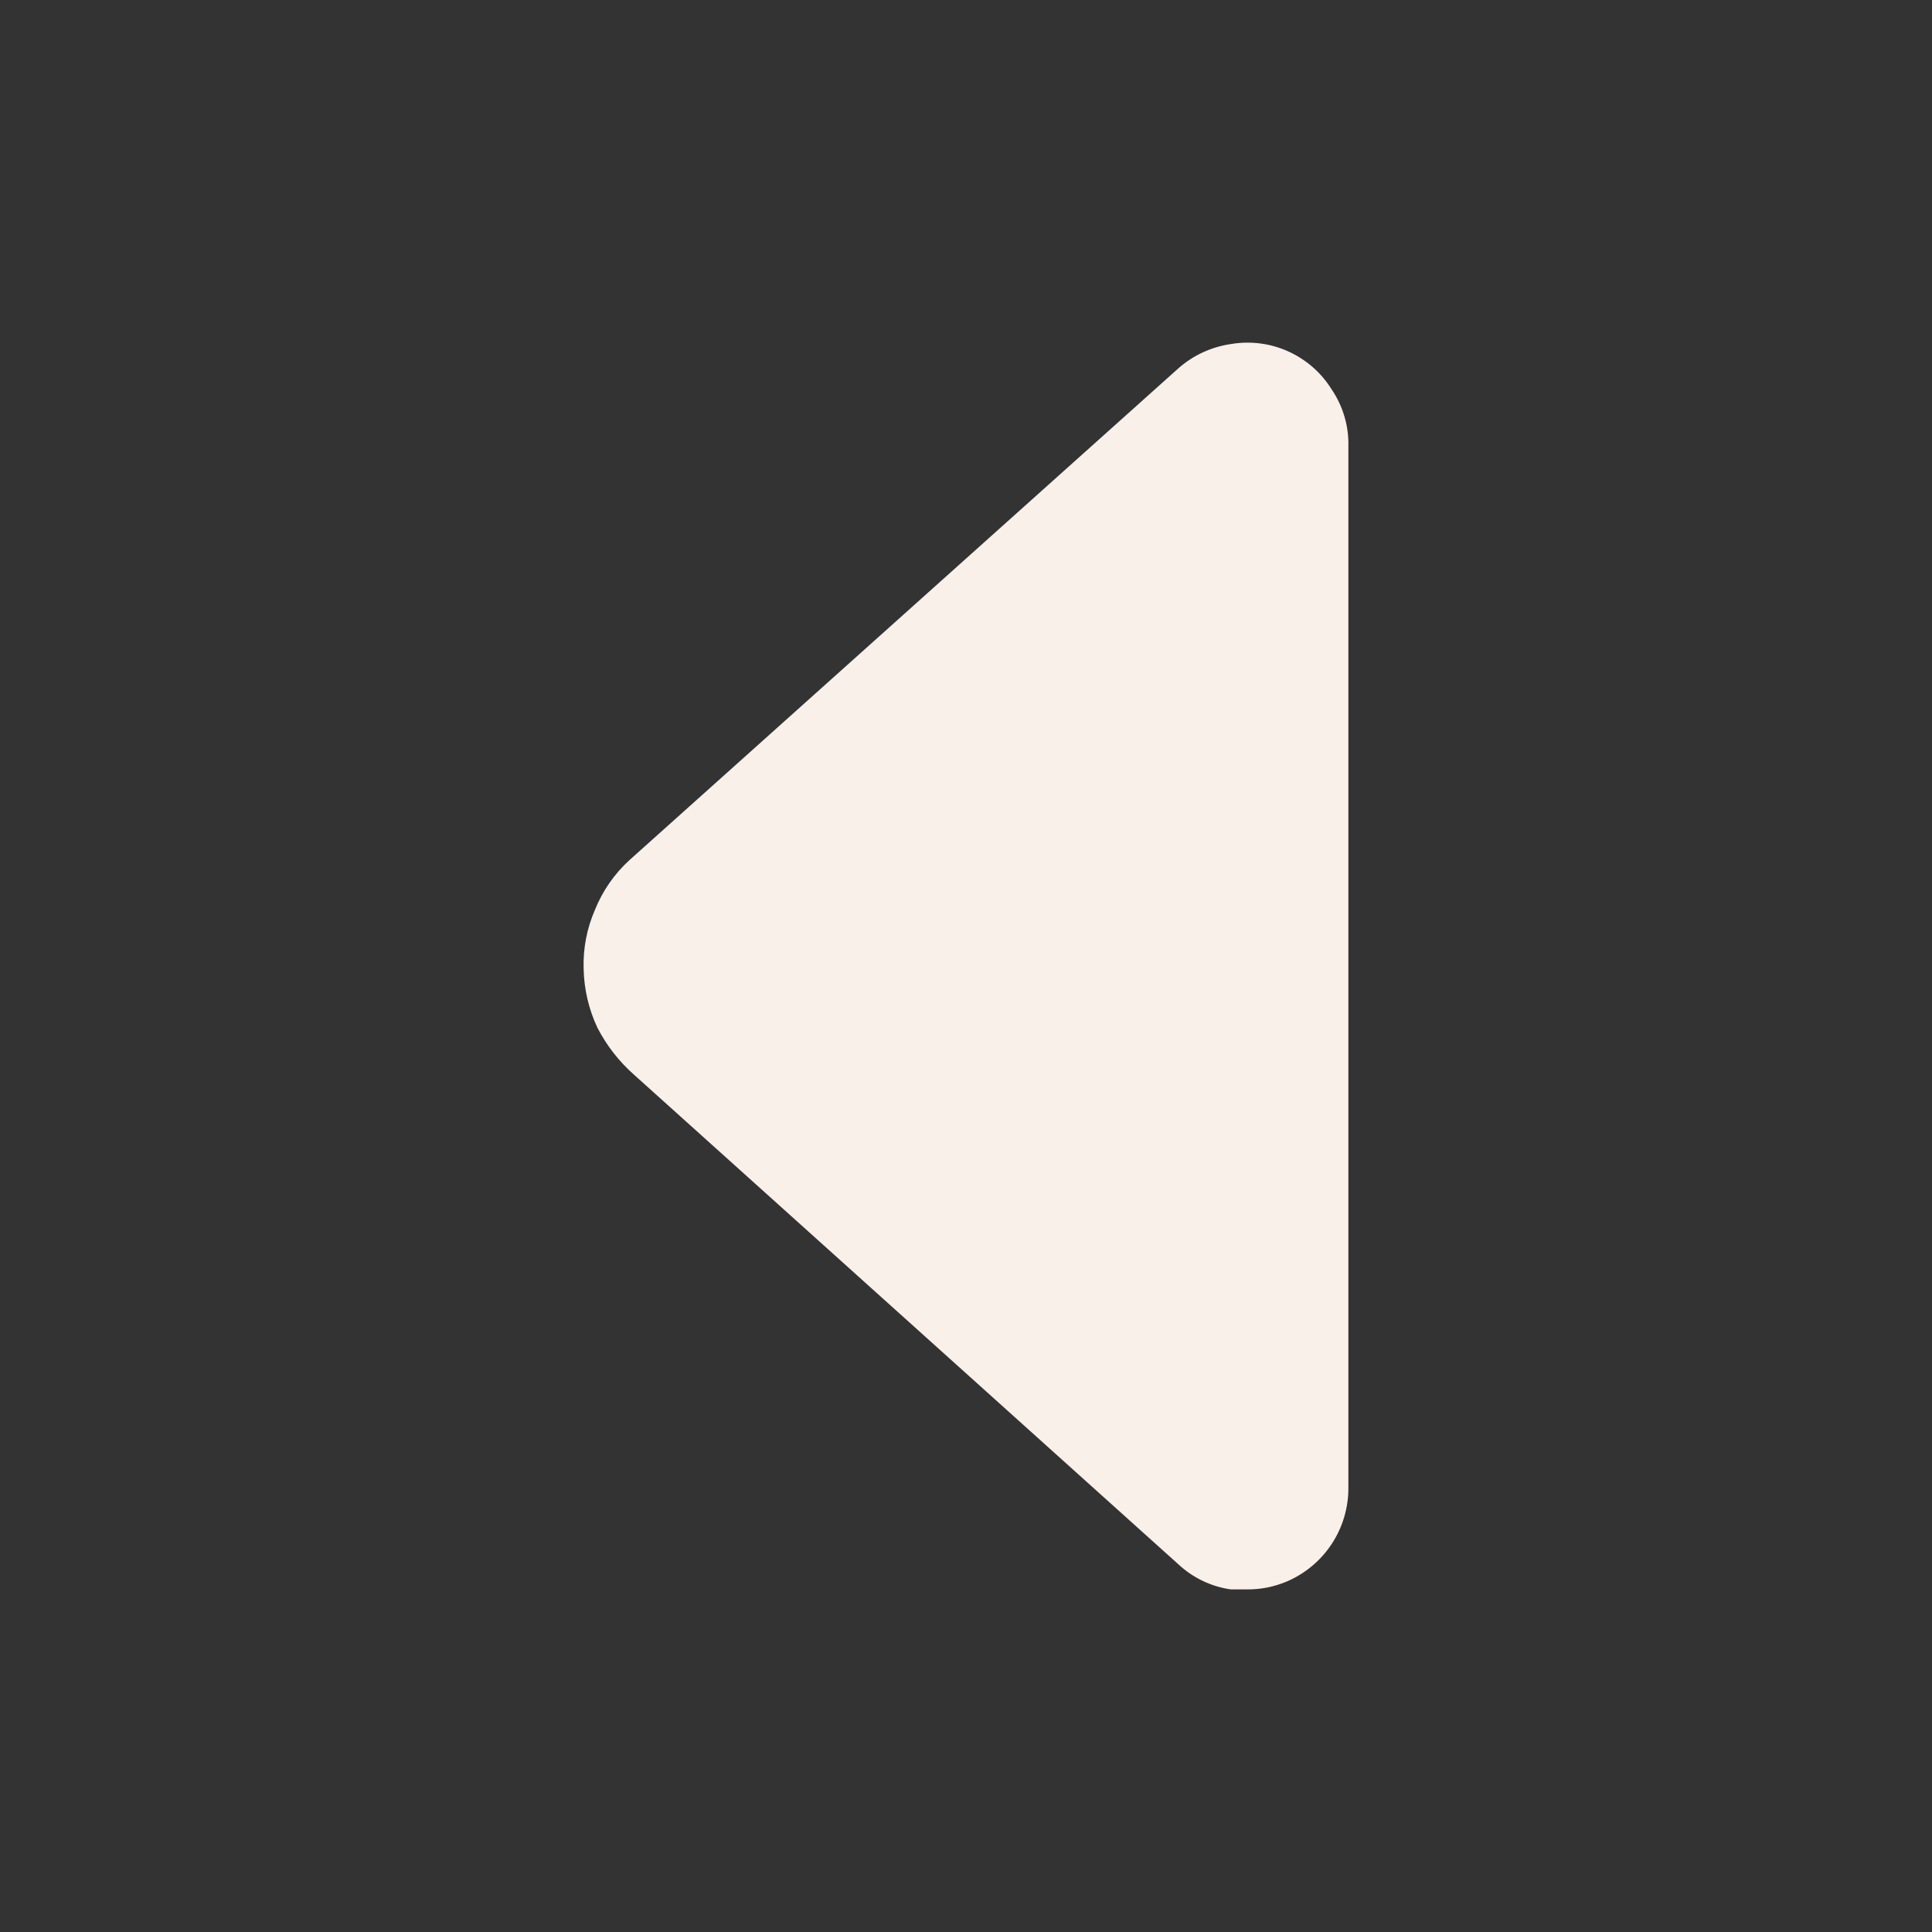 <svg width="24" height="24" viewBox="0 0 24 24" fill="none" xmlns="http://www.w3.org/2000/svg">
<rect x="0" y="0" width="24" height="24" fill="#333333" stroke="none"/>
<path d="M16.75 5.484V18.484C16.751 18.73 16.679 18.972 16.544 19.178C16.409 19.384 16.216 19.546 15.99 19.644C15.829 19.713 15.655 19.747 15.48 19.744H15.29C15.047 19.71 14.82 19.601 14.64 19.434L7.88 13.354C7.691 13.188 7.535 12.988 7.42 12.764C7.313 12.535 7.255 12.287 7.25 12.034C7.242 11.783 7.29 11.534 7.39 11.304C7.485 11.067 7.632 10.855 7.82 10.684L14.64 4.574C14.823 4.413 15.049 4.309 15.29 4.274C15.53 4.233 15.778 4.264 16 4.364C16.223 4.464 16.411 4.627 16.54 4.834C16.671 5.026 16.744 5.251 16.75 5.484Z" fill="#F8F0E9"/>
</svg>
